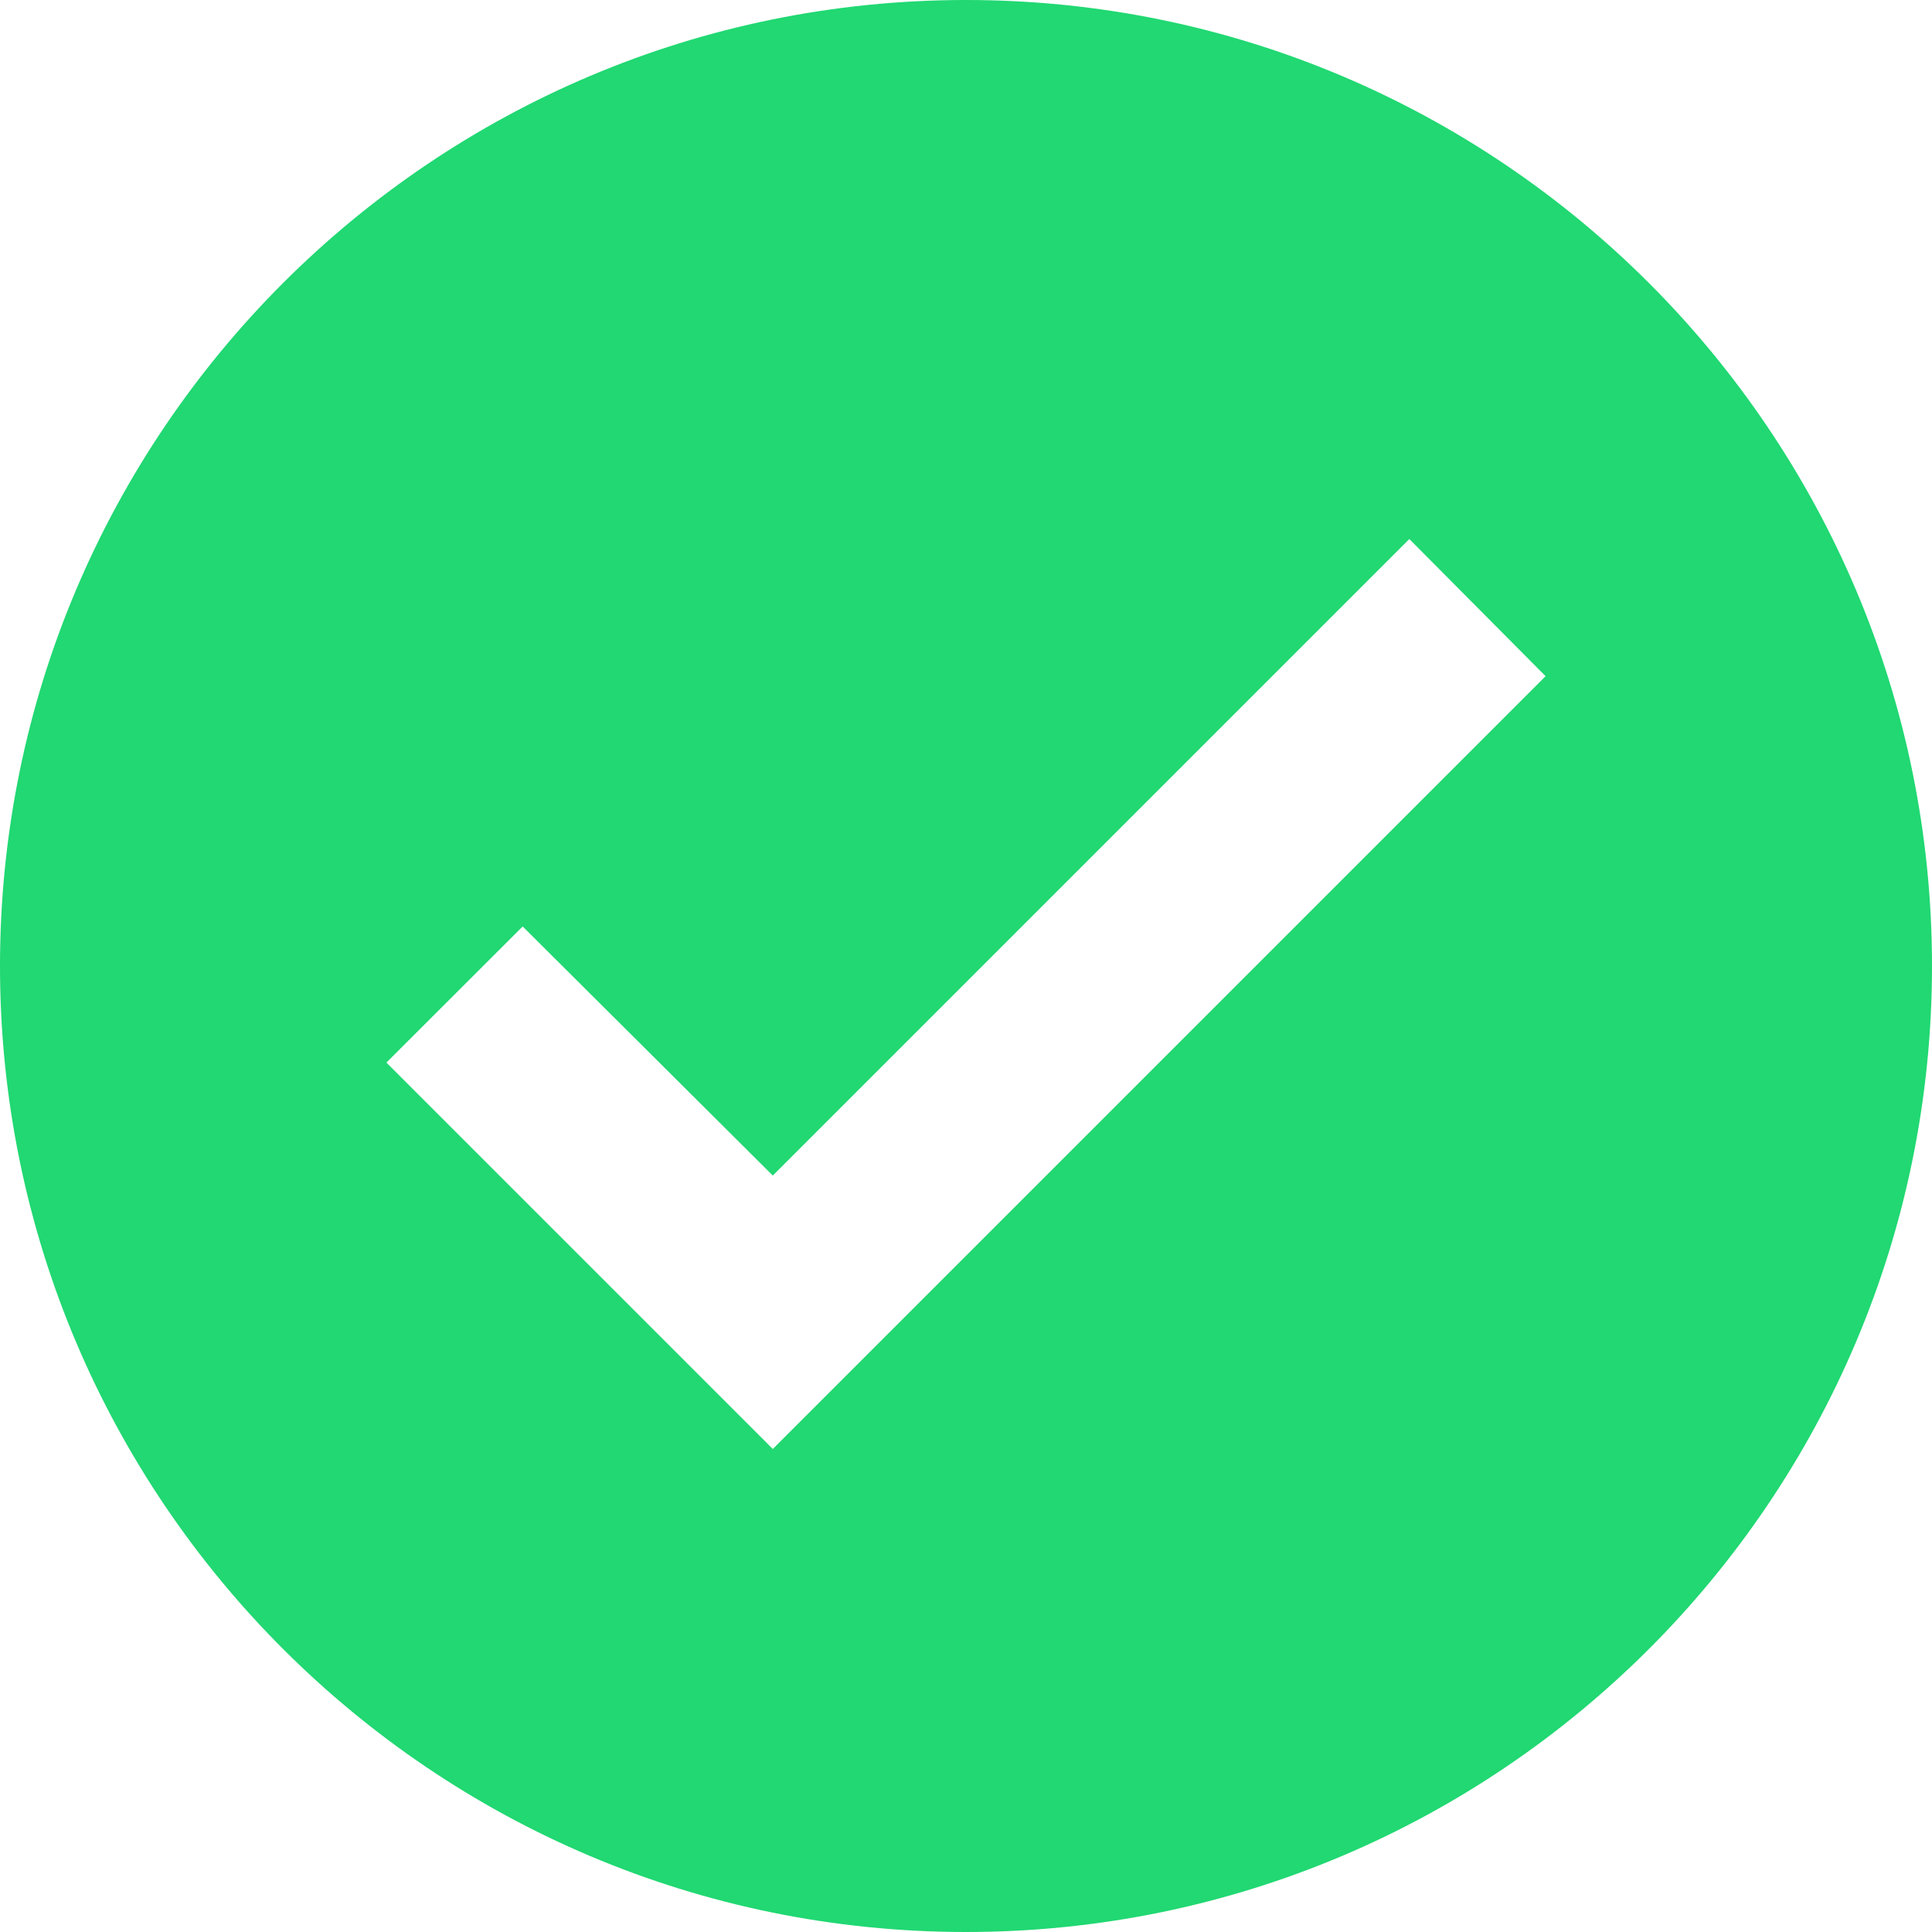 <svg xmlns="http://www.w3.org/2000/svg" width="15" height="15" viewBox="0 0 15 15">
    <path fill="#21D872" fill-rule="evenodd" d="M6 11.25l-3-3 1.058-1.057L6 9.127l4.942-4.942L12 5.25l-6 6zM7.5 0C3.36 0 0 3.36 0 7.5 0 11.64 3.36 15 7.5 15c4.14 0 7.5-3.36 7.5-7.5C15 3.36 11.64 0 7.5 0z"/>
</svg>
